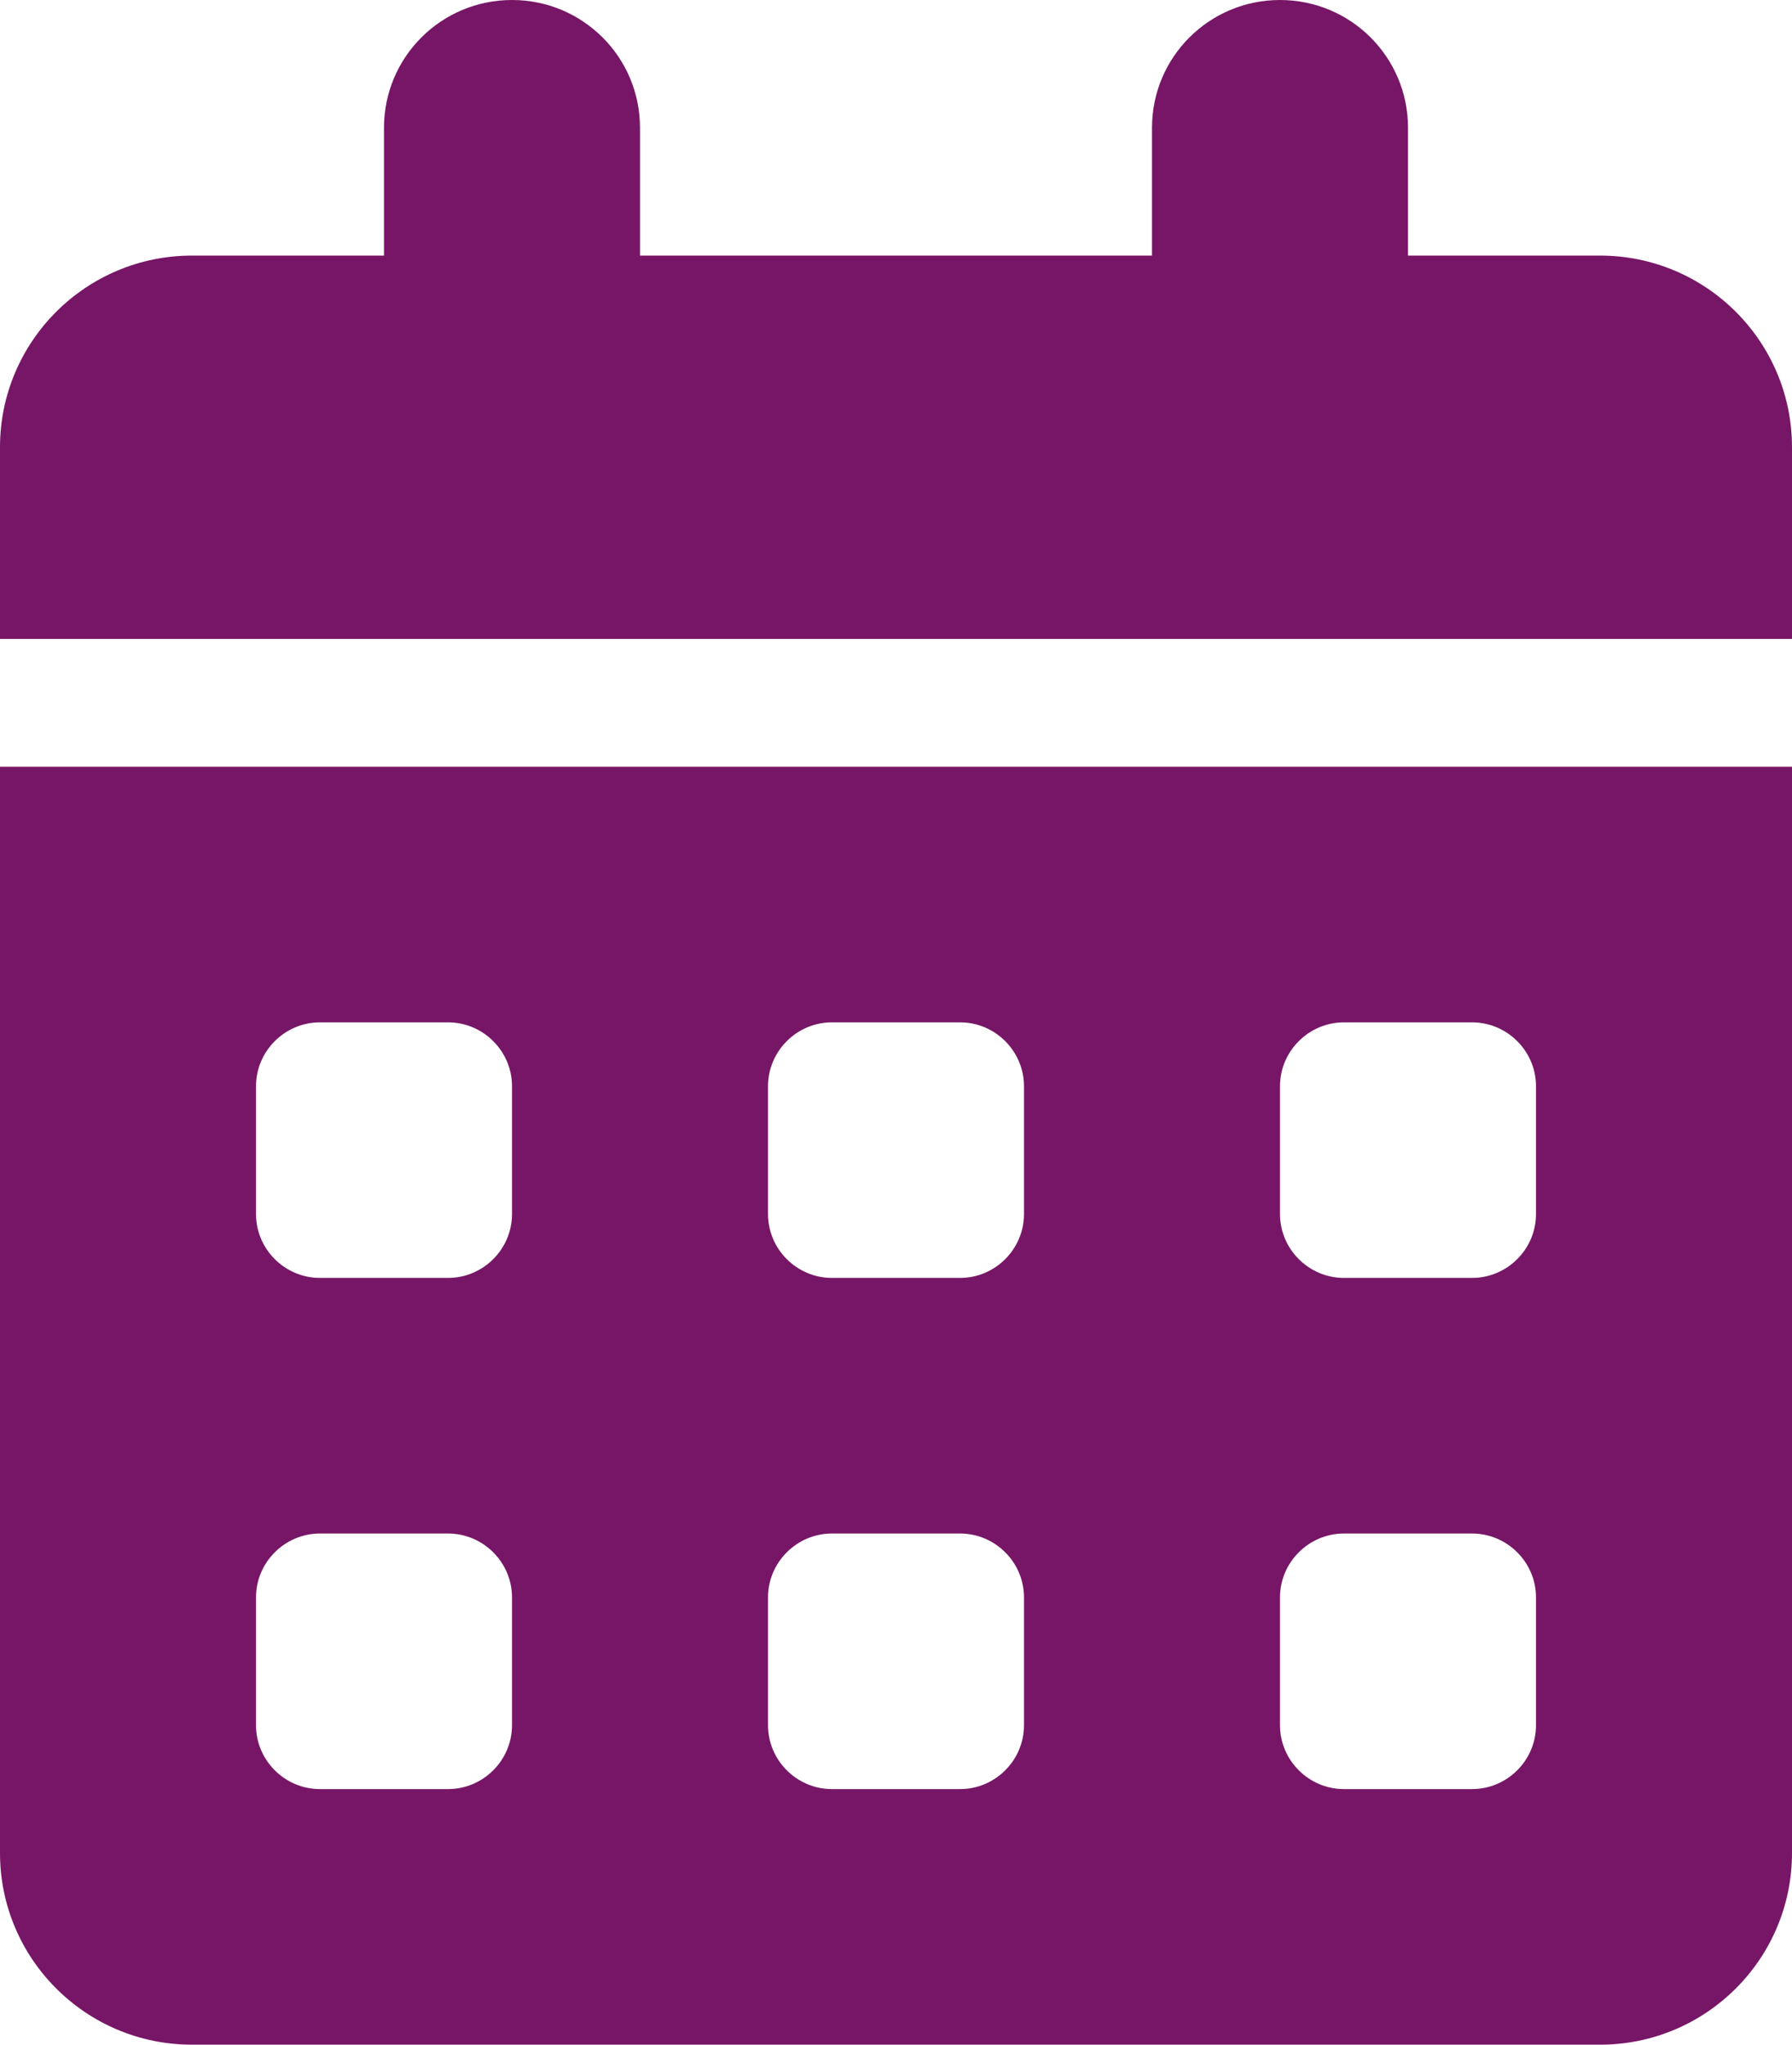 <?xml version="1.0" encoding="UTF-8"?>
<svg width="64" height="73" viewBox="0 0 64 73" fill="none" xmlns="http://www.w3.org/2000/svg">
<path d="M18.286 0C20.814 0 22.857 2.039 22.857 4.562V9.125H41.143V4.562C41.143 2.039 43.186 0 45.714 0C48.243 0 50.286 2.039 50.286 4.562V9.125H57.143C60.929 9.125 64 12.19 64 15.969V22.812H0V15.969C0 12.19 3.071 9.125 6.857 9.125H13.714V4.562C13.714 2.039 15.757 0 18.286 0ZM0 27.375H64V66.156C64 69.935 60.929 73 57.143 73H6.857C3.071 73 0 69.935 0 66.156V27.375ZM9.143 38.781V43.344C9.143 44.598 10.171 45.625 11.429 45.625H16C17.257 45.625 18.286 44.598 18.286 43.344V38.781C18.286 37.527 17.257 36.5 16 36.5H11.429C10.171 36.5 9.143 37.527 9.143 38.781ZM27.429 38.781V43.344C27.429 44.598 28.457 45.625 29.714 45.625H34.286C35.543 45.625 36.571 44.598 36.571 43.344V38.781C36.571 37.527 35.543 36.5 34.286 36.5H29.714C28.457 36.5 27.429 37.527 27.429 38.781ZM48 36.5C46.743 36.5 45.714 37.527 45.714 38.781V43.344C45.714 44.598 46.743 45.625 48 45.625H52.571C53.829 45.625 54.857 44.598 54.857 43.344V38.781C54.857 37.527 53.829 36.5 52.571 36.5H48ZM9.143 57.031V61.594C9.143 62.848 10.171 63.875 11.429 63.875H16C17.257 63.875 18.286 62.848 18.286 61.594V57.031C18.286 55.777 17.257 54.75 16 54.75H11.429C10.171 54.75 9.143 55.777 9.143 57.031ZM29.714 54.75C28.457 54.75 27.429 55.777 27.429 57.031V61.594C27.429 62.848 28.457 63.875 29.714 63.875H34.286C35.543 63.875 36.571 62.848 36.571 61.594V57.031C36.571 55.777 35.543 54.75 34.286 54.75H29.714ZM45.714 57.031V61.594C45.714 62.848 46.743 63.875 48 63.875H52.571C53.829 63.875 54.857 62.848 54.857 61.594V57.031C54.857 55.777 53.829 54.75 52.571 54.75H48C46.743 54.75 45.714 55.777 45.714 57.031Z" fill="#771667"/>
</svg>
